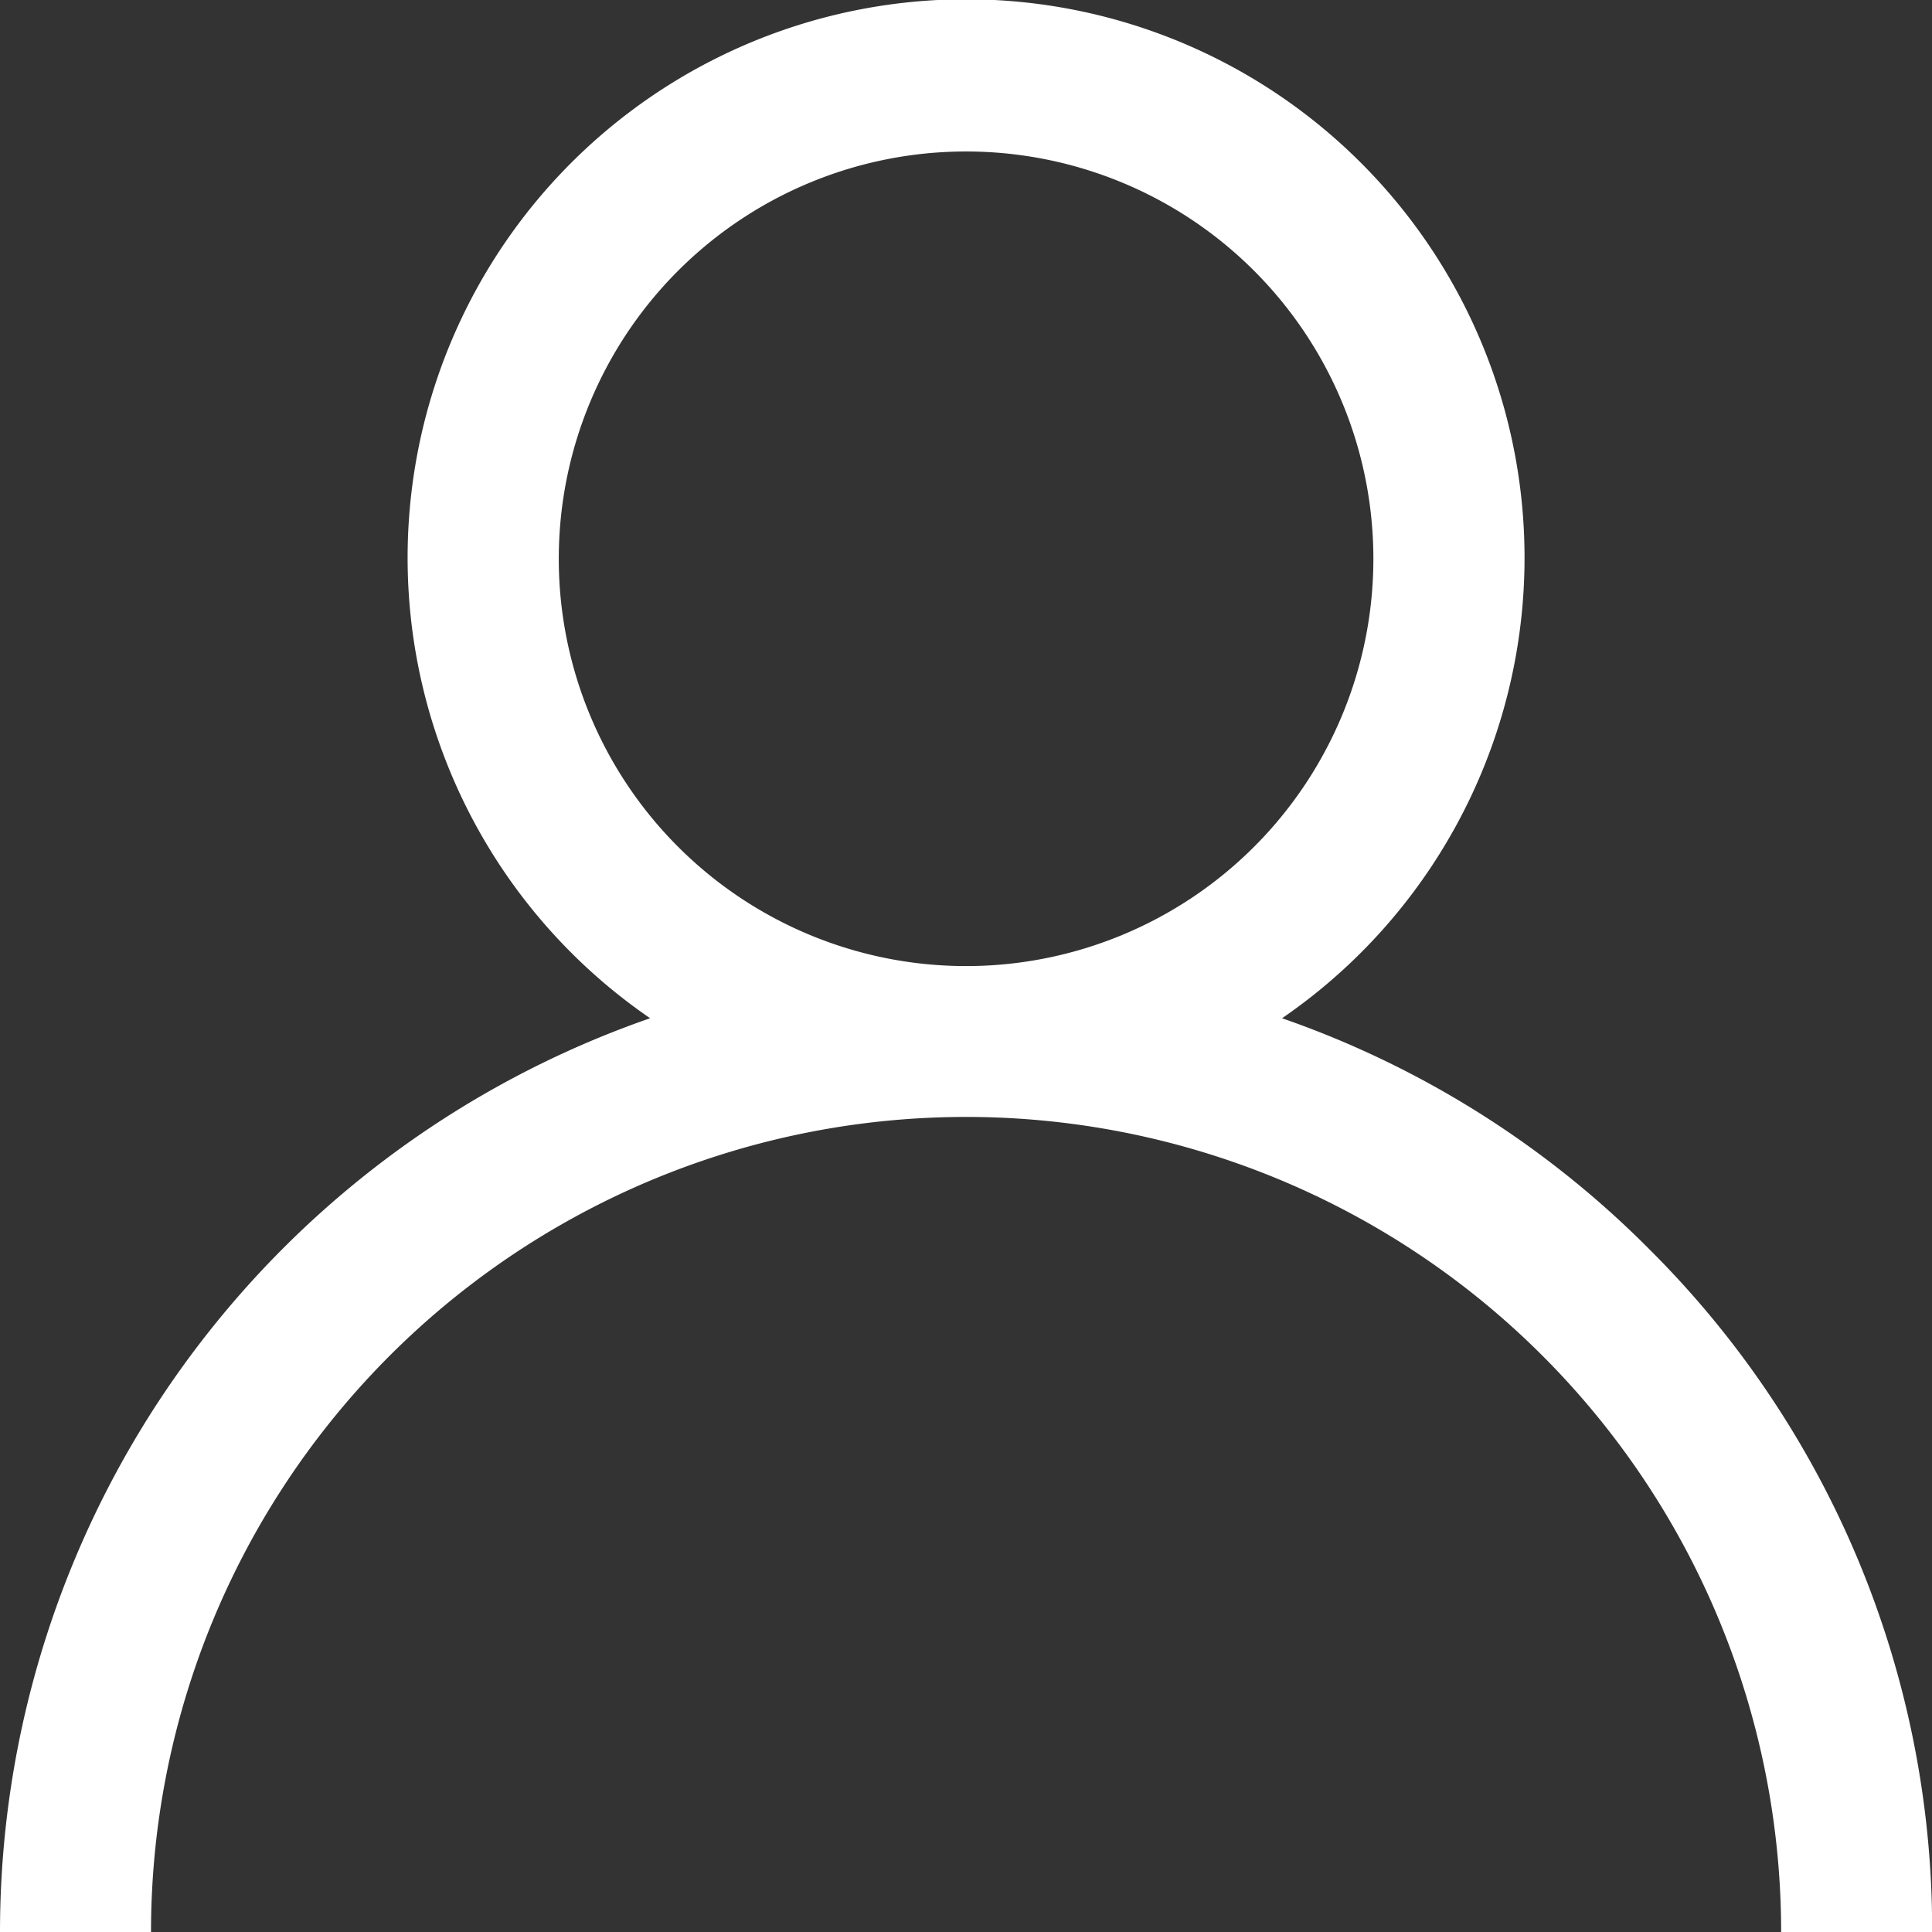 <svg xmlns="http://www.w3.org/2000/svg" width="12.333" height="12.333" viewBox="0 0 12.333 12.333">
  <rect x="0" y="0" width="12.333" height="12.333" fill="#333333" stroke="none"/>
  <path id="Path_775" data-name="Path 775" d="M10.527,7.973A6.143,6.143,0,0,0,8.184,6.5a3.565,3.565,0,1,0-4.034,0A6.176,6.176,0,0,0,0,12.333H.964a5.2,5.2,0,0,1,10.406,0h.964A6.126,6.126,0,0,0,10.527,7.973ZM6.167,6.167a2.6,2.6,0,1,1,2.6-2.6A2.6,2.6,0,0,1,6.167,6.167Z" fill="#fff"/>
</svg>
